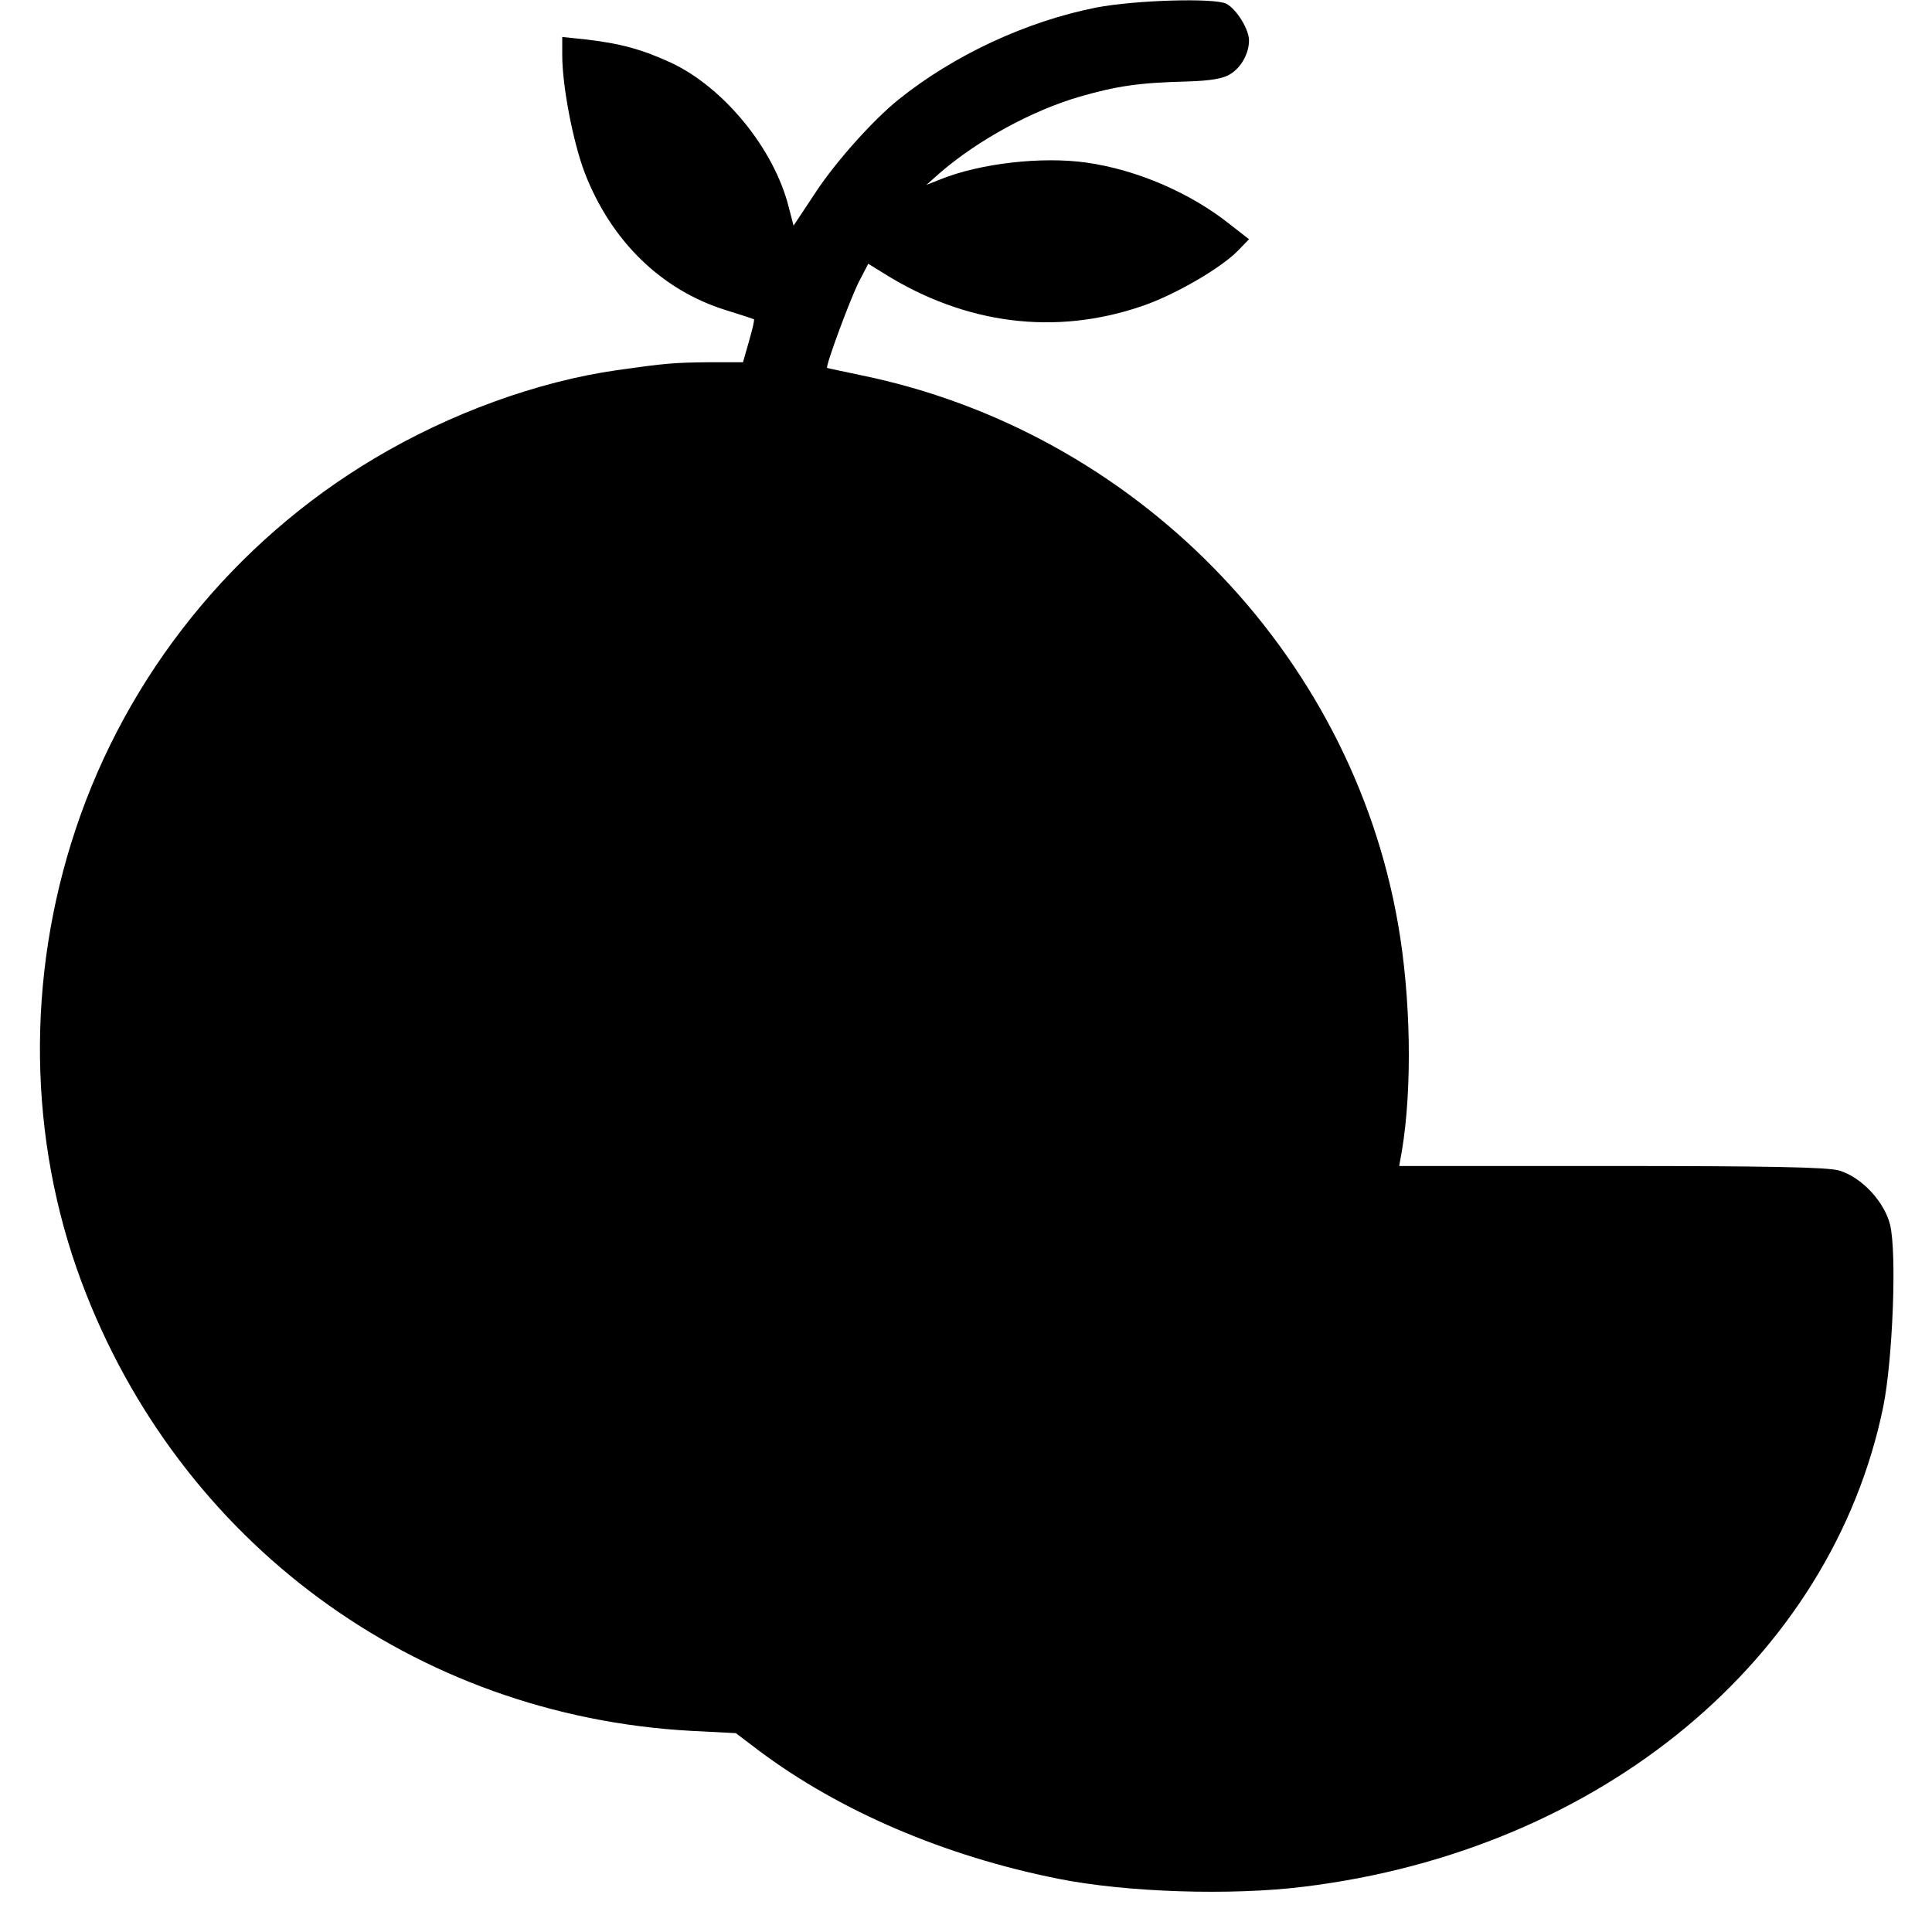 <?xml version="1.0" standalone="no"?>
<!DOCTYPE svg PUBLIC "-//W3C//DTD SVG 20010904//EN"
 "http://www.w3.org/TR/2001/REC-SVG-20010904/DTD/svg10.dtd">
<svg version="1.0" xmlns="http://www.w3.org/2000/svg"
 width="512pt" height="512pt" viewBox="0 0 512 512"
 preserveAspectRatio="xMidYMid meet">
<g transform="translate(0,512) scale(0.1,-0.1)"
fill="#000000" stroke="none">
<path d="M2905 5100 c-186 -37 -377 -126 -524 -244 -66 -53 -165 -163 -219
-245 l-59 -89 -13 50 c-39 154 -171 315 -310 381 -78 36 -135 52 -232 63 l-58
6 0 -48 c0 -83 29 -232 60 -313 70 -180 203 -310 374 -363 39 -12 72 -23 74
-24 2 -1 -4 -27 -13 -58 l-16 -56 -92 0 c-93 -1 -115 -3 -242 -21 -210 -30
-442 -114 -643 -234 -373 -222 -656 -574 -792 -984 -131 -394 -125 -820 16
-1198 258 -690 883 -1150 1616 -1190 l118 -6 62 -47 c214 -160 492 -279 793
-339 180 -36 457 -45 650 -21 787 96 1399 604 1536 1273 25 125 36 406 18 481
-15 61 -75 126 -135 144 -31 9 -188 12 -604 12 l-562 0 7 39 c28 167 24 408
-10 602 -125 721 -699 1307 -1425 1455 -47 10 -86 18 -88 19 -5 4 60 180 84
228 l25 48 42 -26 c216 -135 454 -165 684 -86 88 30 211 102 255 148 l28 29
-50 39 c-105 84 -247 145 -380 164 -119 17 -283 -2 -387 -44 l-38 -15 35 31
c99 86 244 166 372 203 97 28 158 37 283 40 65 2 98 8 116 20 29 18 49 55 49
89 0 29 -33 83 -60 97 -31 16 -240 10 -345 -10z"/>
</g>
</svg>
